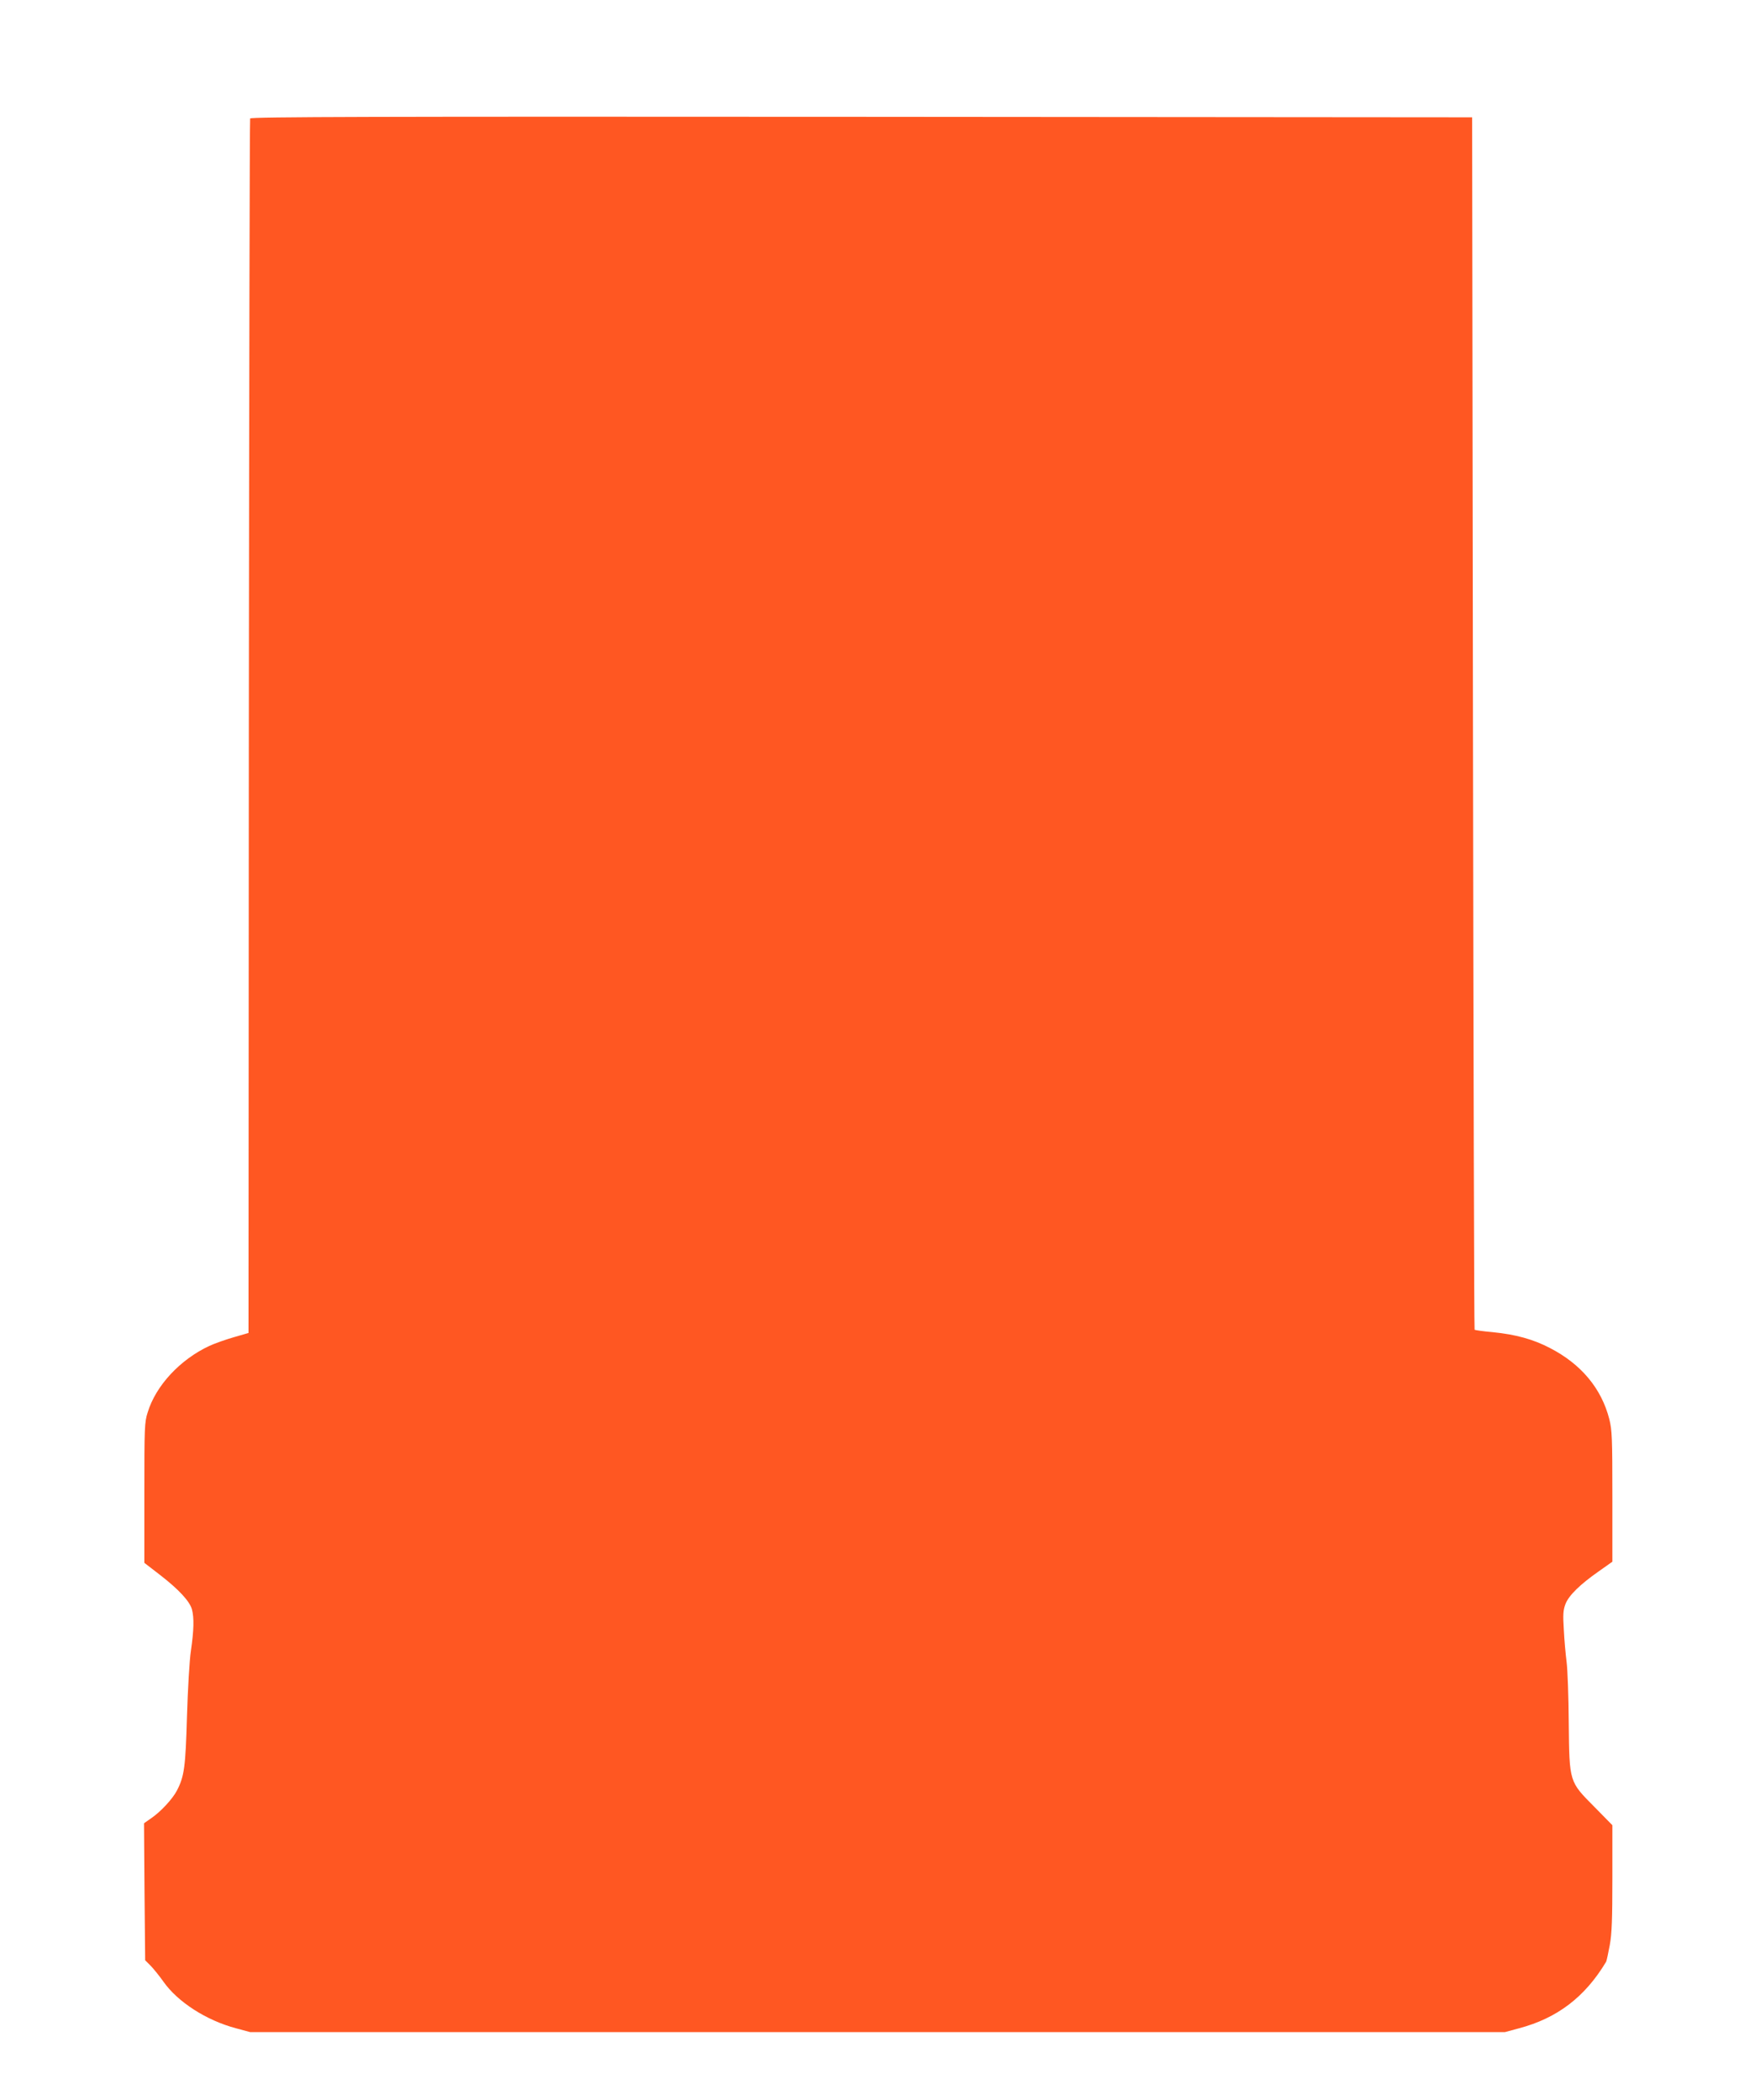 <?xml version="1.0" standalone="no"?>
<!DOCTYPE svg PUBLIC "-//W3C//DTD SVG 20010904//EN"
 "http://www.w3.org/TR/2001/REC-SVG-20010904/DTD/svg10.dtd">
<svg version="1.0" xmlns="http://www.w3.org/2000/svg"
 width="1073pt" height="1280pt" viewBox="0 0 1073 1280"
 preserveAspectRatio="xMidYMid meet">
<g transform="translate(0,1280) scale(0.1,-0.1)"
fill="#ff5722" stroke="none">
<path d="M1525 12078 c-3 -7 -6 -1675 -8 -3707 l-2 -3695 -90 -26 c-49 -14
-116 -38 -147 -52 -179 -83 -328 -242 -378 -407 -19 -59 -20 -94 -20 -490 l0
-426 96 -74 c115 -89 180 -160 194 -209 14 -51 12 -129 -6 -252 -9 -58 -19
-236 -24 -400 -9 -308 -16 -365 -61 -452 -26 -51 -100 -131 -158 -170 l-43
-30 3 -418 4 -417 34 -34 c18 -19 53 -62 77 -96 87 -124 262 -237 444 -285
l85 -23 3825 0 3825 0 85 23 c235 62 404 192 532 406 3 6 13 52 22 101 13 70
16 161 16 411 l0 320 -108 110 c-156 157 -154 150 -158 514 -1 157 -7 323 -13
370 -6 47 -14 135 -17 197 -6 93 -4 120 10 157 20 52 88 119 204 200 l82 58 0
397 c0 360 -2 405 -19 473 -48 186 -171 334 -361 432 -103 54 -210 83 -350 97
-57 5 -107 12 -110 15 -3 3 -7 1667 -10 3697 l-5 3692 -3723 3 c-2973 2 -3724
0 -3727 -10z"/>
</g>
</svg>
